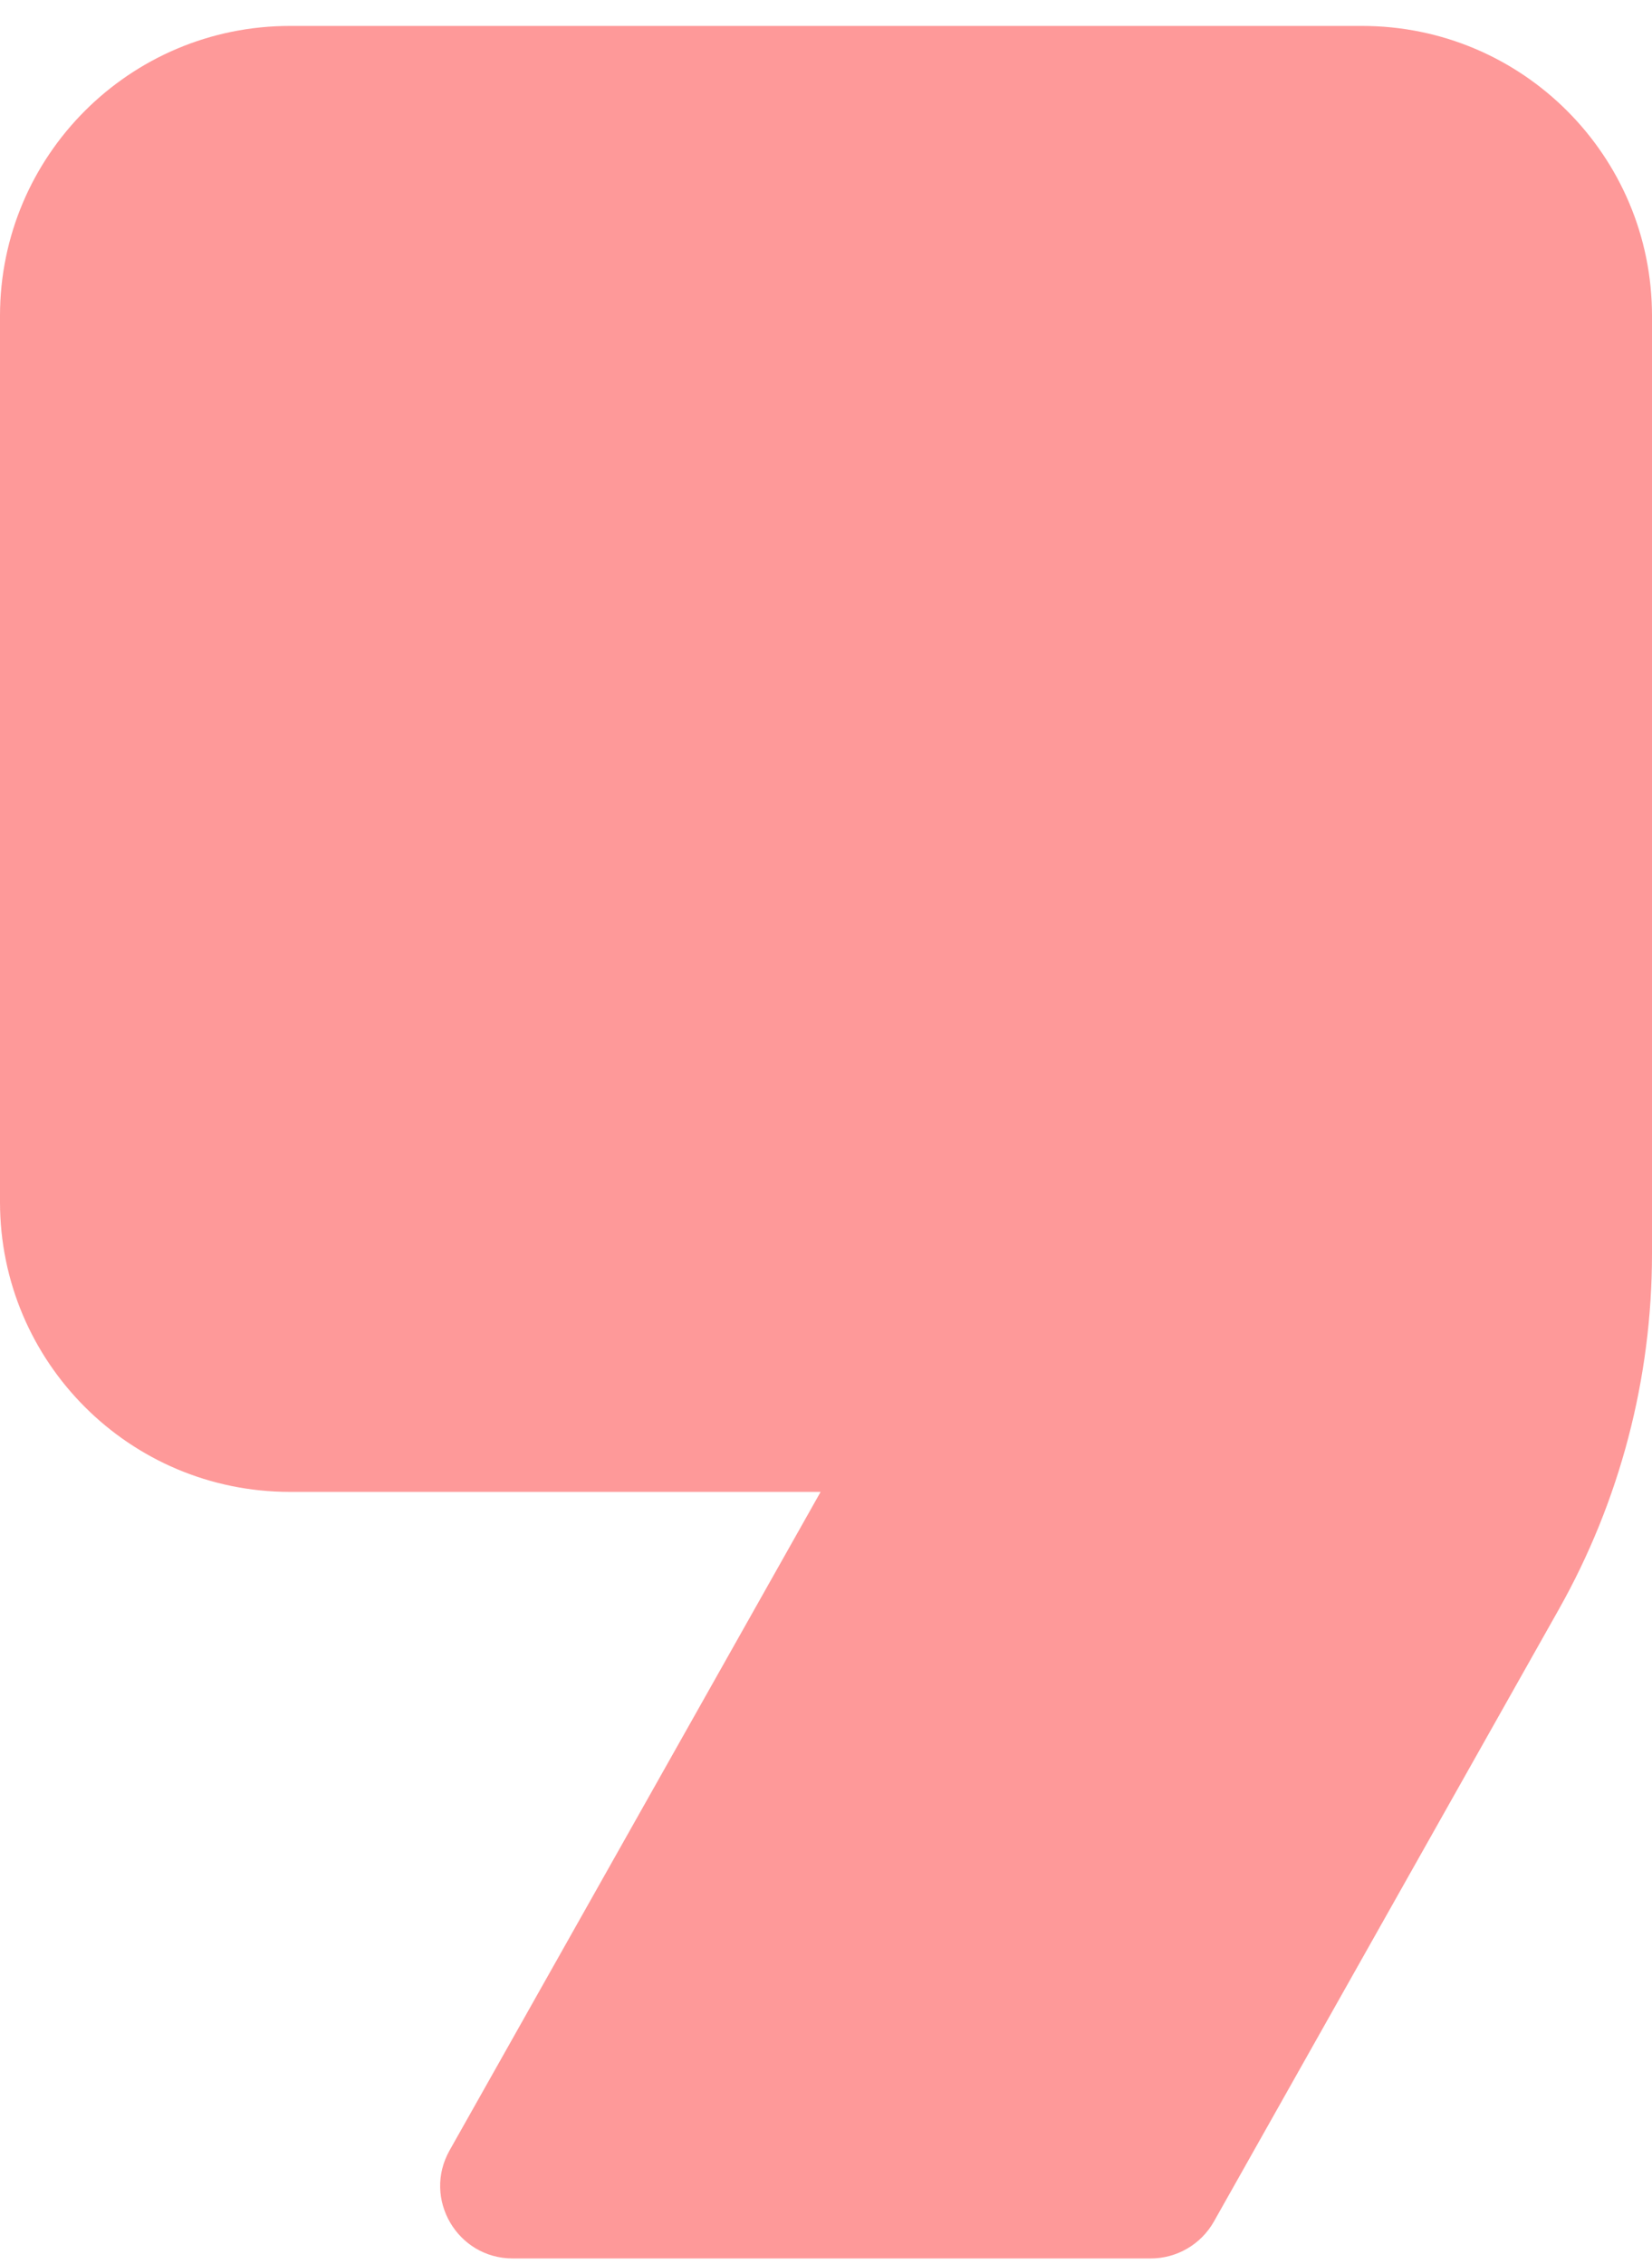 <svg width="27" height="37" viewBox="0 0 27 37" fill="none" xmlns="http://www.w3.org/2000/svg">
<path opacity="0.4" d="M9.353 16.083H17.647V8.724H9.353V16.083ZM8.38 36.91C7.473 36.91 6.903 35.933 7.348 35.144L13.412 24.382H4.737C2.121 24.382 0 22.262 0 19.645V5.161C0 2.545 2.121 0.424 4.737 0.424H22.263C24.879 0.424 27 2.545 27 5.161V20.492C27 22.529 26.475 24.532 25.475 26.306L19.84 36.307C19.63 36.679 19.235 36.91 18.808 36.91H8.38ZM9.353 16.083V8.724H17.647V16.083H9.353Z" fill="#FE0000"/>
</svg>
